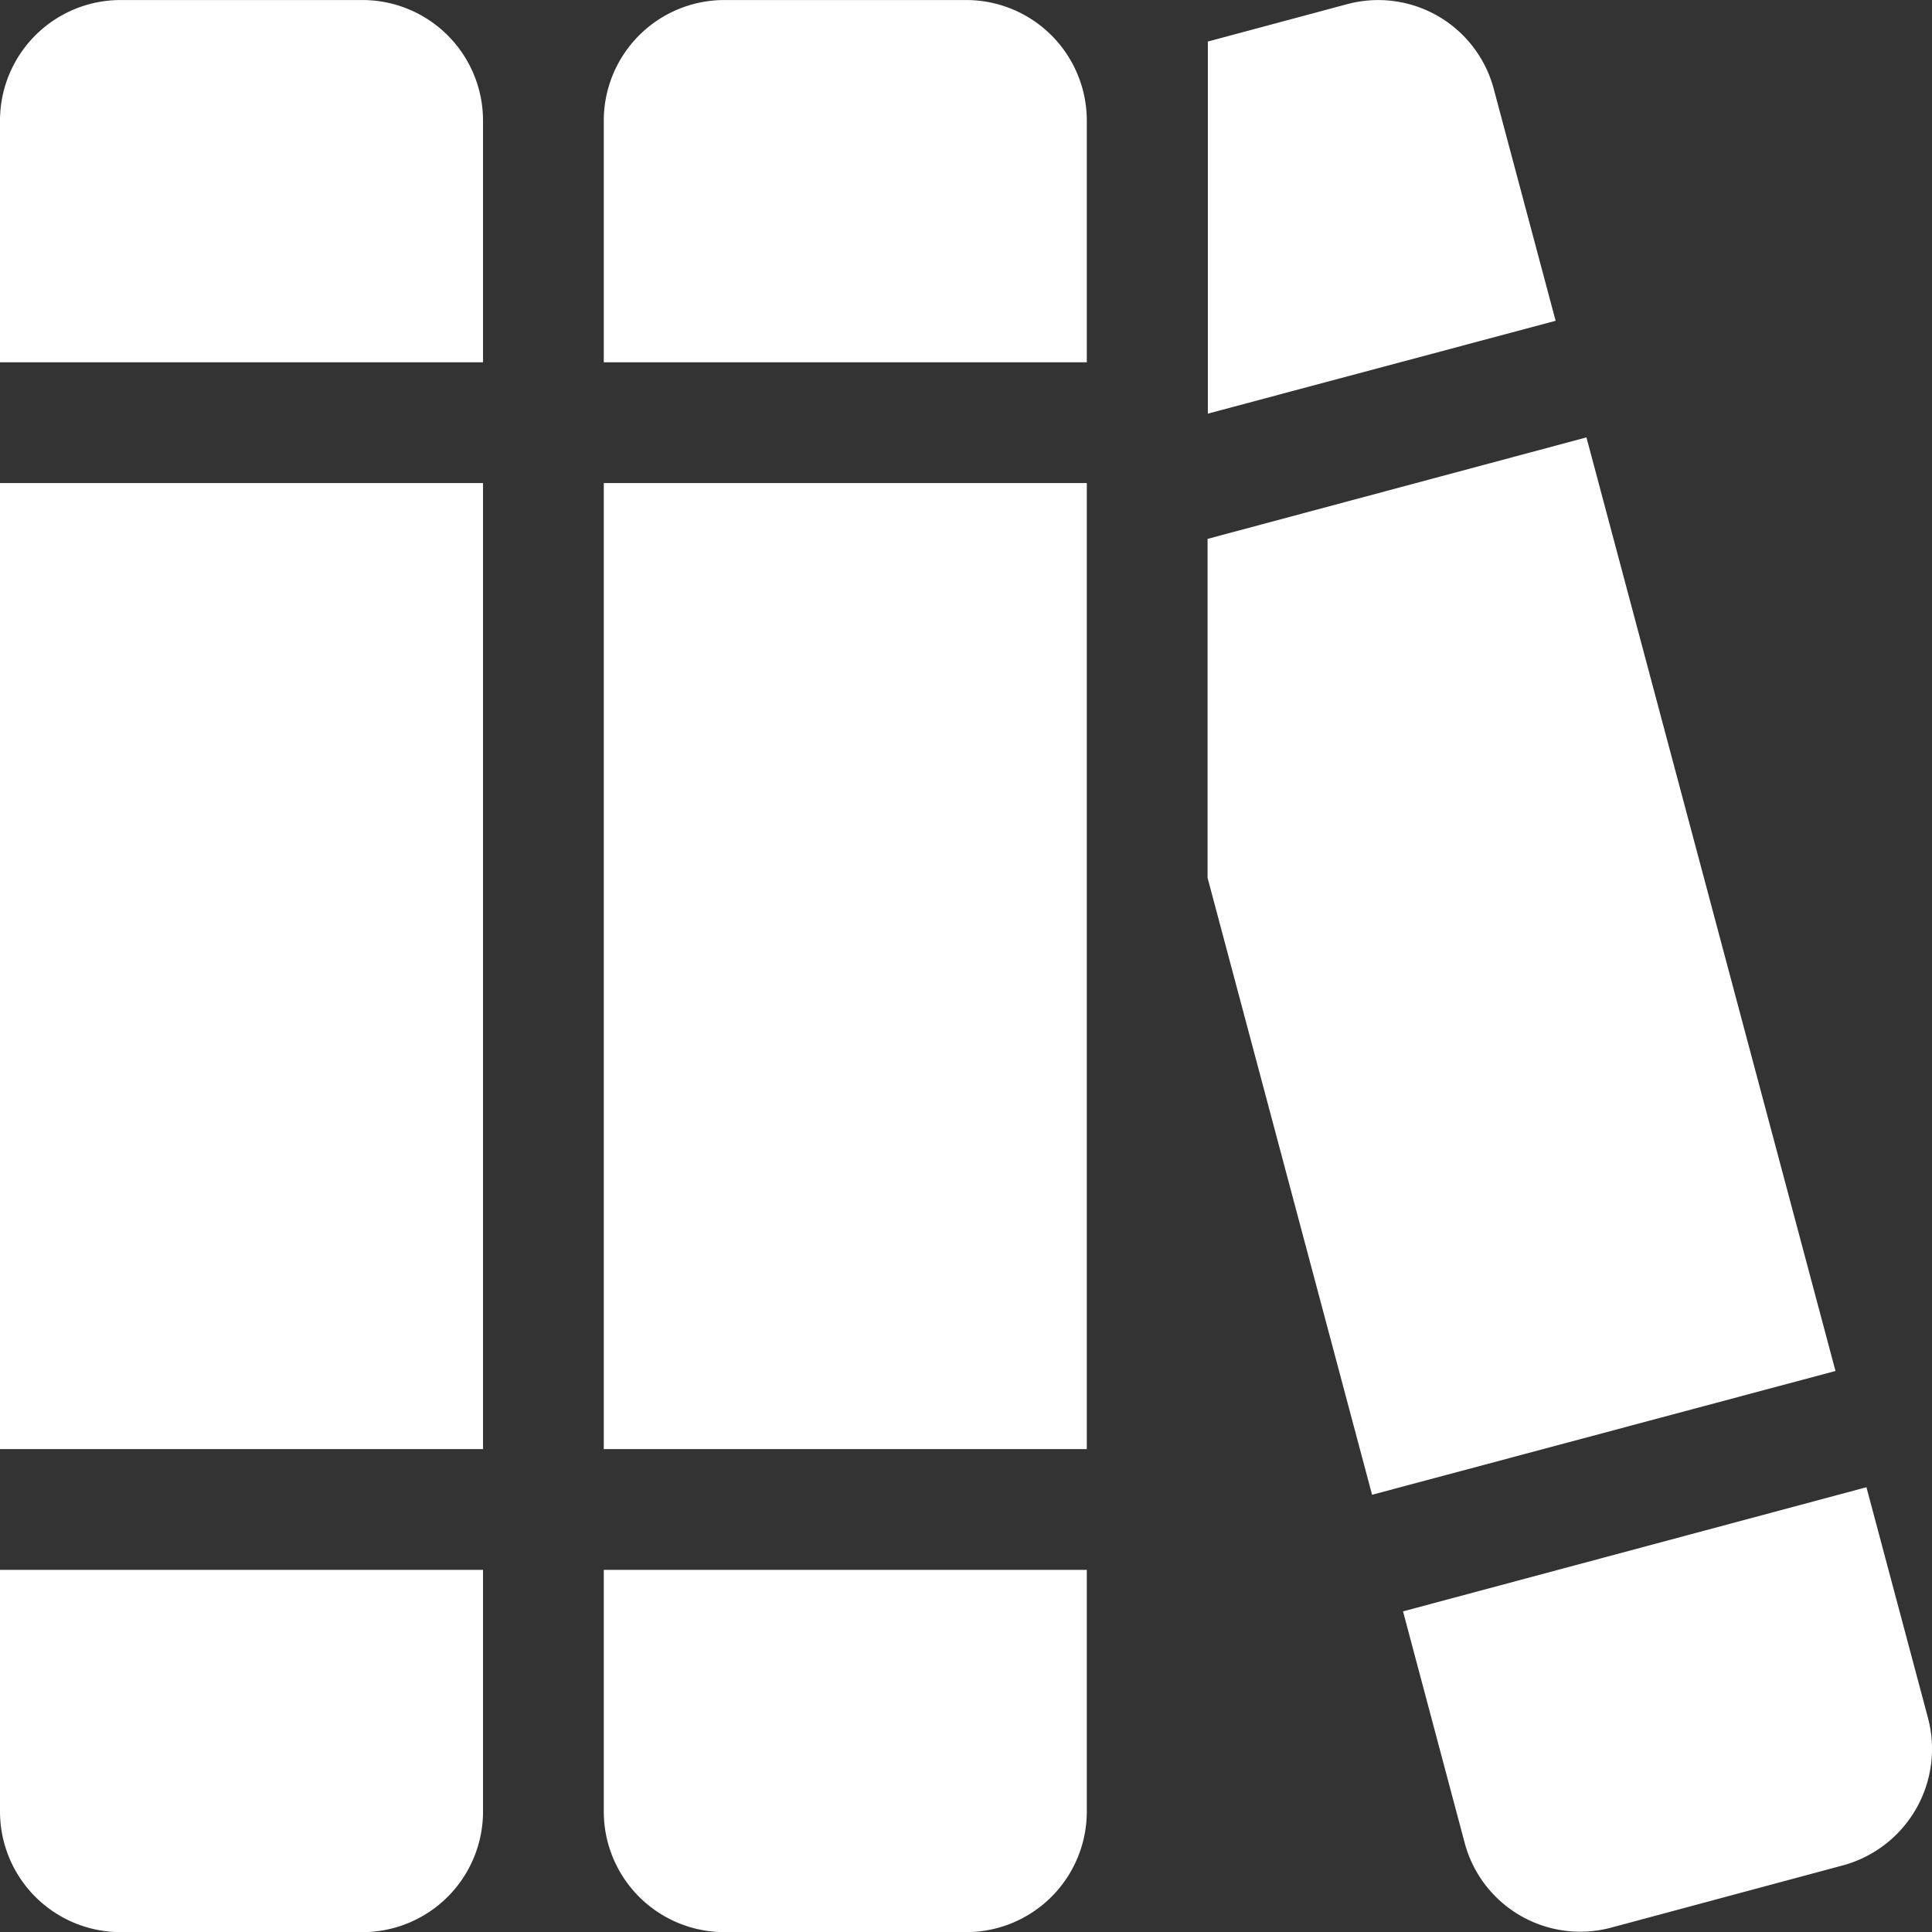 <svg xmlns="http://www.w3.org/2000/svg" width="59.997" height="60.001" viewBox="0 0 59.997 60.001">
  <rect x="0" y="0" width="59.997" height="60.001" fill="#333333" stroke="none"/>
  <path id="books" d="M-60-48.75a3.746,3.746,0,0,1,3.75-3.75h7.5A3.746,3.746,0,0,1-45-48.75v7.5H-60Zm0,11.25h15v30H-60Zm0,33.75h15v7.5A3.746,3.746,0,0,1-48.75,7.5h-7.5A3.746,3.746,0,0,1-60,3.75Zm18.75-45A3.746,3.746,0,0,1-37.5-52.5H-30a3.746,3.746,0,0,1,3.75,3.75v7.5h-15Zm0,11.25h15v30h-15Zm0,33.75h15v7.5A3.746,3.746,0,0,1-30,7.5h-7.5a3.746,3.746,0,0,1-3.75-3.75Zm23.859-2.332L-22.5-25.242V-35.766l11.766-3.152L-3-9.926Zm5.7-36.457-10.8,2.883V-51.211l4.324-1.16a3.713,3.713,0,0,1,4.559,2.648ZM-16.43-2.461-2.039-6.316-.129.844A3.748,3.748,0,0,1-2.766,5.426l-7.2,1.934A3.713,3.713,0,0,1-14.52,4.711Z" transform="translate(60 52.501)" fill="#fff"/>
</svg>
